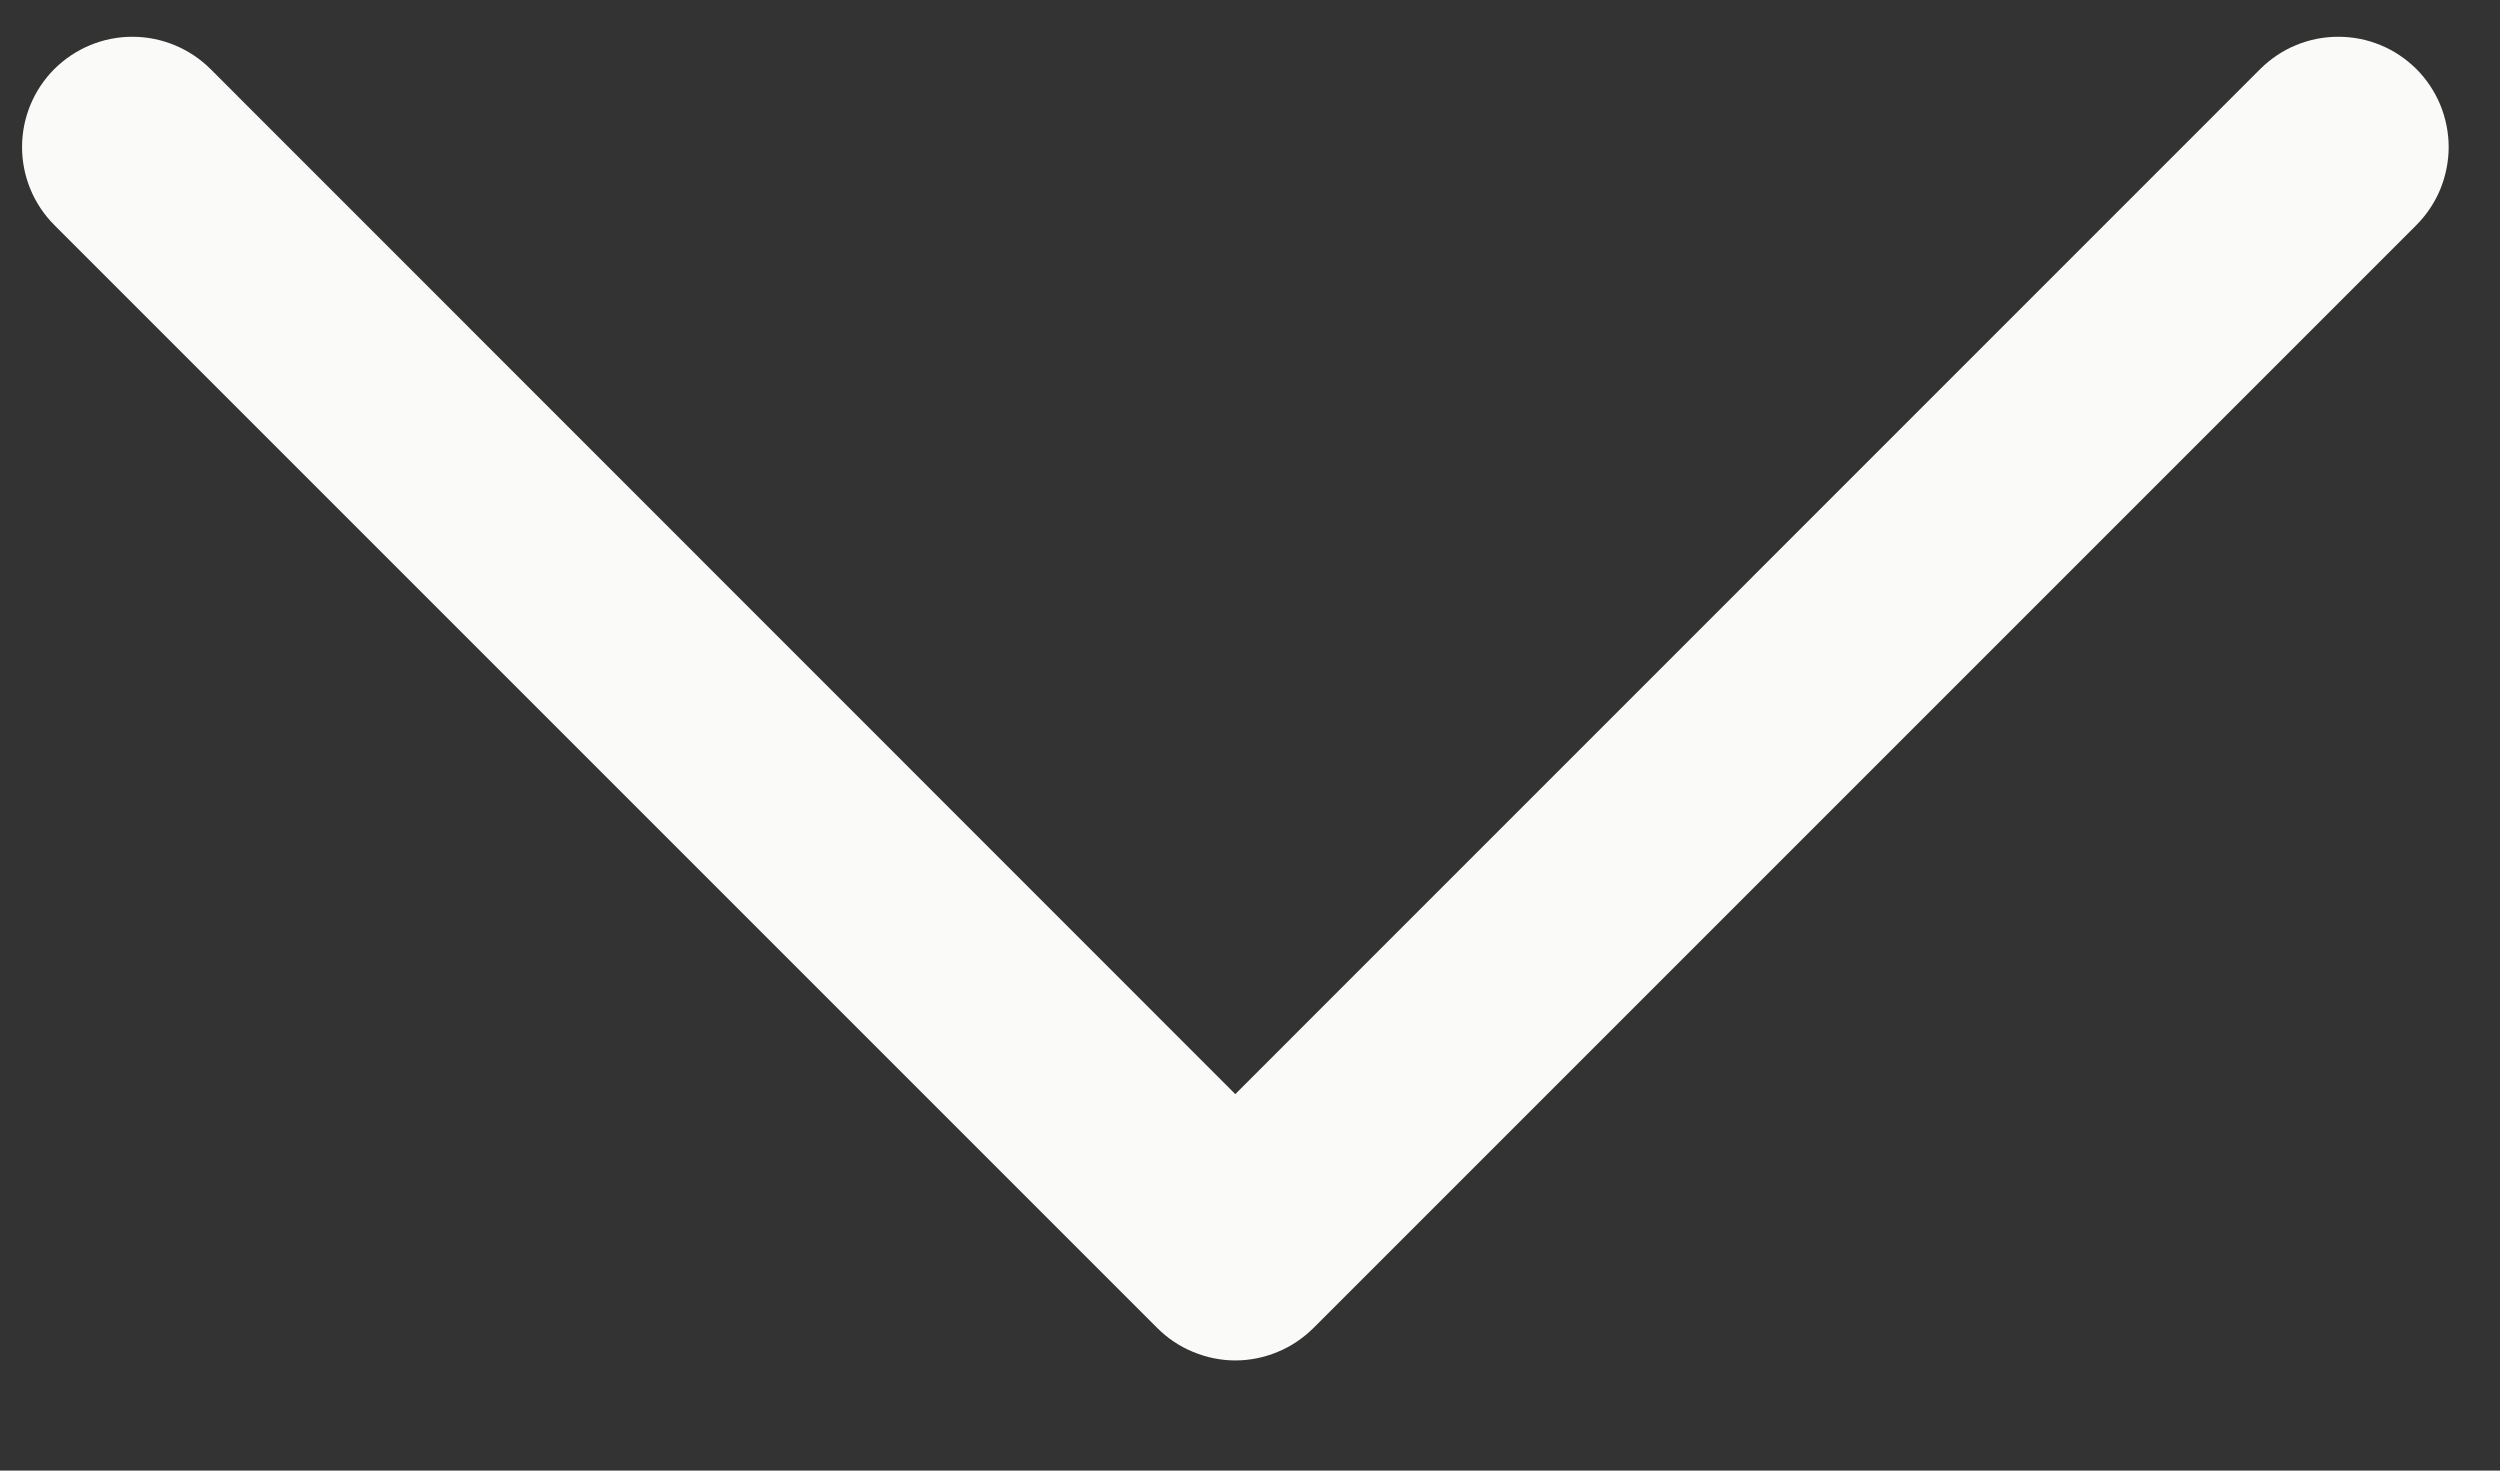 <svg width="17" height="10" viewBox="0 0 17 10" fill="none" xmlns="http://www.w3.org/2000/svg">
<rect x="0" y="0" width="17" height="10" fill="#333333" stroke="none"/>
<path d="M16.431 1.531L8.931 9.031C8.861 9.1 8.779 9.156 8.688 9.193C8.597 9.231 8.499 9.251 8.4 9.251C8.302 9.251 8.204 9.231 8.113 9.193C8.022 9.156 7.939 9.1 7.87 9.031L0.37 1.531C0.229 1.39 0.15 1.199 0.15 1C0.15 0.801 0.229 0.61 0.37 0.469C0.511 0.329 0.701 0.25 0.9 0.25C1.099 0.25 1.29 0.329 1.431 0.469L8.4 7.44L15.37 0.469C15.44 0.4 15.522 0.344 15.613 0.307C15.704 0.269 15.802 0.25 15.9 0.25C15.999 0.25 16.097 0.269 16.188 0.307C16.279 0.344 16.361 0.4 16.431 0.469C16.501 0.539 16.556 0.622 16.594 0.713C16.631 0.804 16.651 0.901 16.651 1C16.651 1.098 16.631 1.196 16.594 1.287C16.556 1.378 16.501 1.461 16.431 1.531Z" fill="#FAFAF8"/>
</svg>
